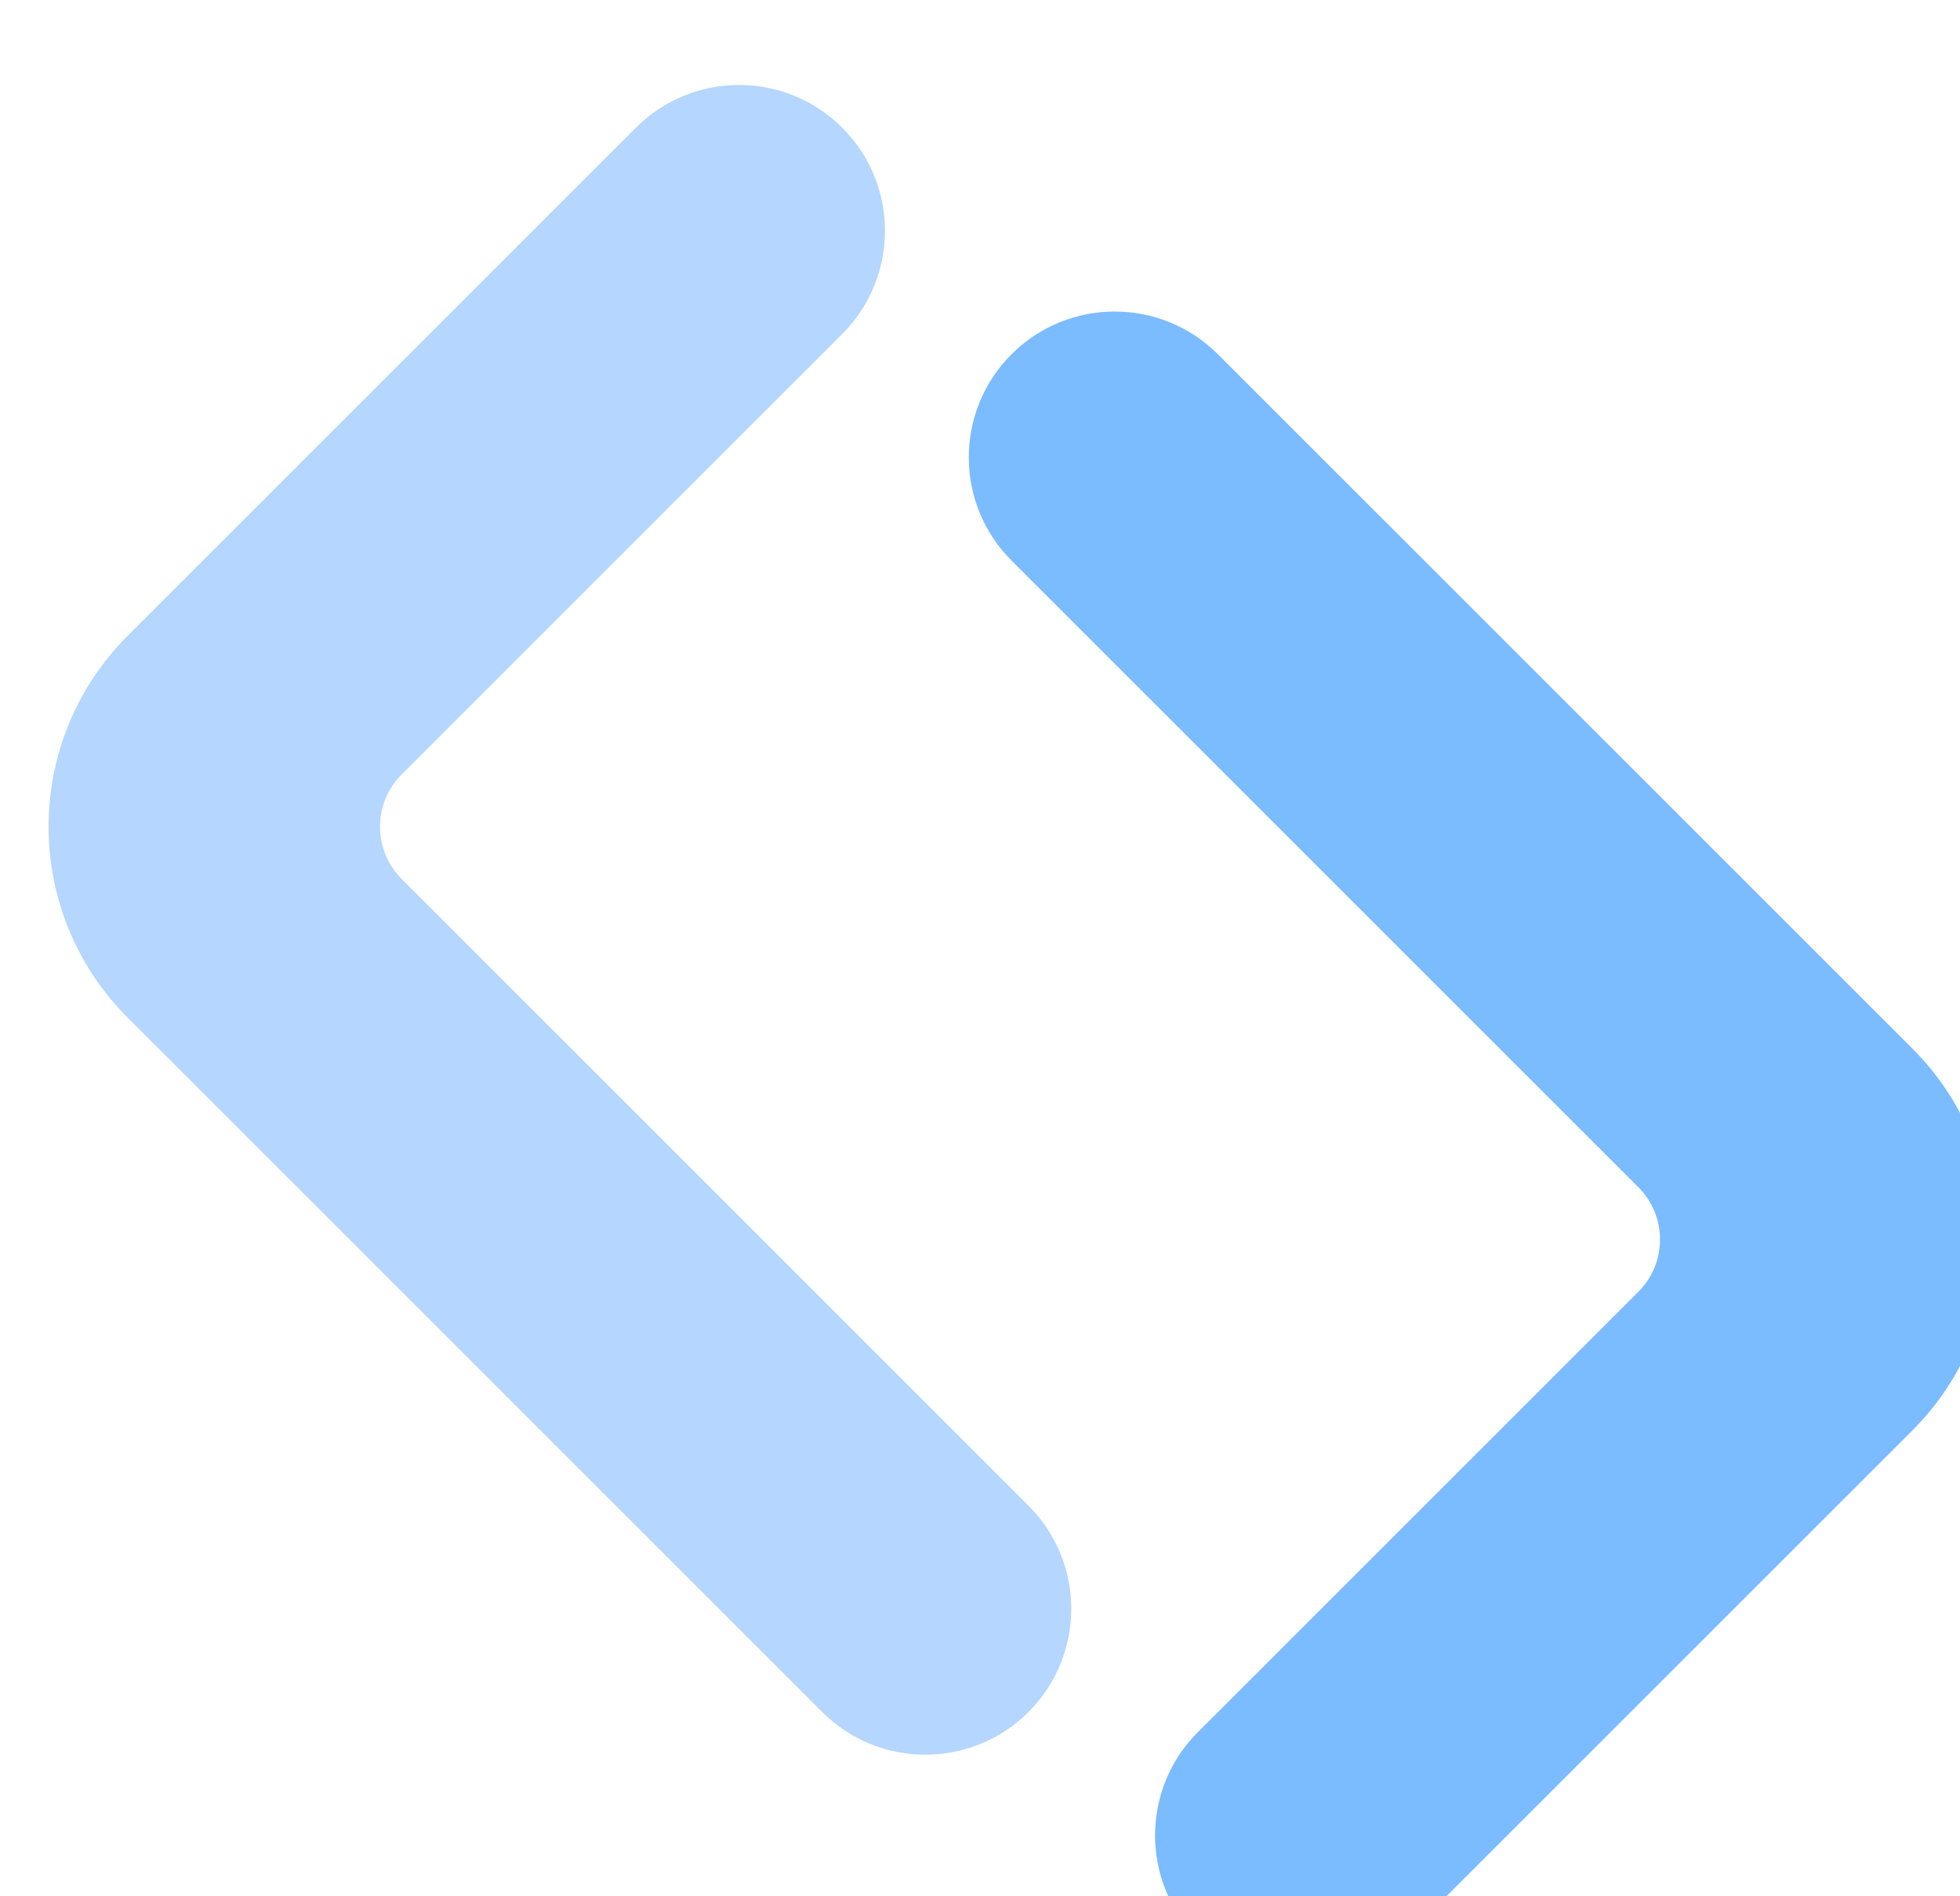 <?xml version="1.0" encoding="utf-8"?>
<svg xmlns="http://www.w3.org/2000/svg" fill="none" height="100%" overflow="visible" preserveAspectRatio="none" style="display: block;" viewBox="0 0 93 90" width="100%">
<g id="Frame 57">
<g filter="url(#filter0_i_0_3503)" id="Vector 1 (Stroke)">
<path d="M27.868 2.028C30.571 -0.676 34.955 -0.676 37.658 2.028C40.362 4.731 40.362 9.115 37.658 11.819L37.602 11.875C37.584 11.893 37.565 11.912 37.546 11.93C37.528 11.949 37.509 11.968 37.49 11.986L37.212 12.265C37.204 12.273 36.777 12.699 36.771 12.706L36.498 12.979C36.48 12.997 36.462 13.015 36.444 13.033C36.425 13.052 36.407 13.069 36.389 13.088C36.371 13.106 36.353 13.124 36.335 13.142C36.049 13.428 36.405 13.072 36.119 13.358L36.011 13.466C35.993 13.483 35.975 13.502 35.958 13.519C35.94 13.537 35.922 13.555 35.904 13.573L35.584 13.893C35.566 13.911 35.548 13.929 35.531 13.946C35.513 13.964 35.495 13.982 35.477 13.999L34.742 14.734C34.725 14.752 34.708 14.769 34.691 14.786L33.817 15.66C33.763 15.714 33.769 15.707 33.715 15.761C33.61 15.867 33.719 15.758 33.614 15.863L33.513 15.964C33.57 15.907 33.455 16.022 33.412 16.065L32.614 16.862C32.61 16.867 31.831 17.646 31.831 17.646L31.541 17.936C31.524 17.952 31.508 17.968 31.492 17.984C31.476 18 31.46 18.017 31.444 18.033L31.348 18.129C31.291 18.186 31.309 18.168 31.252 18.225C31.11 18.366 31.298 18.178 31.156 18.32C31.1 18.377 31.117 18.36 31.061 18.416C31.045 18.432 31.029 18.448 31.013 18.464L30.965 18.511C30.937 18.54 30.898 18.578 30.87 18.607C30.842 18.635 30.803 18.674 30.775 18.702L30.728 18.749C30.712 18.765 30.696 18.781 30.68 18.797C30.512 18.965 30.659 18.818 30.491 18.985L30.397 19.08C30.381 19.096 30.366 19.111 30.35 19.127C30.334 19.143 30.318 19.158 30.303 19.174C30.177 19.299 30.24 19.237 30.115 19.362C29.949 19.528 30.094 19.383 29.928 19.549L29.555 19.921C29.457 20.02 29.469 20.008 29.37 20.106L29.278 20.199C29.263 20.214 29.247 20.229 29.232 20.245C29.216 20.26 29.201 20.276 29.186 20.291L28.453 21.024C28.345 21.132 28.47 21.007 28.362 21.115L28.271 21.206C28.109 21.367 28.251 21.226 28.09 21.387C28.075 21.402 28.059 21.417 28.044 21.432C28.029 21.448 28.014 21.463 27.999 21.478L27.773 21.704C27.758 21.719 27.743 21.734 27.728 21.749C27.713 21.764 27.698 21.779 27.683 21.794C27.668 21.809 27.653 21.824 27.638 21.839C27.623 21.854 27.608 21.869 27.593 21.884C27.578 21.899 27.563 21.914 27.548 21.929L27.503 21.974C27.488 21.988 27.473 22.004 27.458 22.019L27.324 22.153C27.309 22.168 27.294 22.183 27.279 22.198C27.264 22.213 27.249 22.228 27.234 22.243L27.189 22.288C27.174 22.303 27.159 22.317 27.144 22.332C27.129 22.347 27.115 22.362 27.1 22.377C27.085 22.392 27.07 22.407 27.055 22.422C27.04 22.437 27.025 22.452 27.01 22.467L26.877 22.6C26.862 22.615 26.846 22.63 26.832 22.645C26.817 22.66 26.802 22.675 26.787 22.69L26.654 22.823C26.639 22.838 26.624 22.853 26.609 22.868C26.594 22.883 26.579 22.898 26.565 22.912C26.55 22.927 26.535 22.942 26.52 22.957C26.505 22.971 26.491 22.986 26.476 23.001C26.461 23.016 26.446 23.031 26.431 23.046L26.387 23.09C26.372 23.105 26.357 23.12 26.343 23.134L26.254 23.223C26.239 23.238 26.224 23.253 26.209 23.267L26.121 23.356C26.106 23.371 26.091 23.386 26.077 23.4L25.988 23.489C25.973 23.503 25.959 23.518 25.944 23.533C25.929 23.547 25.915 23.562 25.9 23.577L25.855 23.621C25.841 23.636 25.826 23.651 25.811 23.666C25.796 23.68 25.782 23.695 25.767 23.71C25.752 23.724 25.738 23.739 25.723 23.754C25.708 23.768 25.694 23.783 25.679 23.798L25.635 23.842C25.62 23.857 25.605 23.871 25.59 23.886C25.576 23.901 25.561 23.916 25.547 23.93L25.503 23.974C25.488 23.989 25.473 24.004 25.458 24.018L25.106 24.371C25.091 24.385 25.077 24.4 25.062 24.415L24.974 24.503C24.96 24.517 24.945 24.532 24.93 24.546C24.916 24.561 24.901 24.576 24.887 24.59L24.843 24.634C24.828 24.649 24.813 24.663 24.799 24.678C24.784 24.693 24.769 24.707 24.755 24.722L24.404 25.073C24.389 25.088 24.374 25.102 24.36 25.117C24.345 25.131 24.331 25.146 24.316 25.161L24.272 25.205C24.258 25.219 24.243 25.234 24.228 25.248C24.214 25.263 24.199 25.278 24.184 25.292L24.141 25.336C24.126 25.351 24.111 25.365 24.097 25.38C24.082 25.394 24.068 25.409 24.053 25.424L24.009 25.468C23.995 25.482 23.98 25.497 23.965 25.511L23.922 25.555C23.907 25.57 23.892 25.584 23.878 25.599L23.834 25.643C23.82 25.657 23.805 25.672 23.79 25.686L23.746 25.73C23.732 25.745 23.717 25.76 23.703 25.774L23.615 25.862C23.601 25.876 23.586 25.891 23.571 25.905L23.527 25.949C23.513 25.964 23.498 25.979 23.484 25.993L23.396 26.081C23.382 26.095 23.367 26.11 23.352 26.124L23.308 26.168C23.294 26.183 23.279 26.198 23.265 26.212L23.221 26.256C23.206 26.27 23.192 26.285 23.177 26.3L23.133 26.343C23.119 26.358 23.104 26.373 23.09 26.387L23.046 26.431C23.031 26.446 23.016 26.46 23.002 26.475L22.958 26.518C22.944 26.533 22.929 26.548 22.914 26.562L22.871 26.606C22.856 26.621 22.841 26.635 22.827 26.65C22.812 26.665 22.797 26.679 22.783 26.694L22.739 26.738C22.725 26.752 22.71 26.767 22.695 26.782C22.68 26.796 22.666 26.811 22.651 26.826C22.637 26.84 22.622 26.855 22.607 26.869C22.451 27.026 22.588 26.888 22.432 27.045C21.183 28.293 20.868 28.609 19.597 29.879C19.277 30.2 19.558 29.919 19.237 30.239L19.057 30.42C19.042 30.435 19.026 30.45 19.011 30.465C18.996 30.48 18.981 30.496 18.966 30.511L18.875 30.602C18.86 30.617 18.845 30.631 18.83 30.647C18.815 30.662 18.8 30.677 18.785 30.692L18.512 30.965C18.497 30.98 18.481 30.995 18.466 31.011C18.451 31.026 18.436 31.041 18.421 31.056L16.848 32.629C16.806 32.671 16.796 32.681 16.754 32.723C15.383 34.093 15.383 36.316 16.754 37.686L46.496 67.429C49.2 70.132 49.2 74.516 46.496 77.219C43.793 79.923 39.409 79.923 36.706 77.219L3.753 44.266C-1.255 39.258 -1.247 31.143 3.754 26.141L4.603 25.292C4.62 25.276 4.636 25.259 4.652 25.243L4.751 25.144C4.839 25.057 4.861 25.035 4.948 24.948C5.121 24.774 4.97 24.925 5.144 24.752C5.404 24.491 5.078 24.817 5.339 24.557L6.11 23.786C6.216 23.68 6.099 23.796 6.205 23.69C6.221 23.674 6.237 23.658 6.253 23.642C6.269 23.627 6.285 23.61 6.301 23.595L6.491 23.404C6.603 23.292 6.758 23.138 6.869 23.026C7.371 22.524 6.743 23.152 7.244 22.651L8.63 21.265C8.645 21.25 8.66 21.235 8.676 21.22C8.691 21.205 8.706 21.189 8.721 21.174L9.175 20.72C9.19 20.705 9.206 20.69 9.221 20.675C9.236 20.66 9.251 20.645 9.266 20.629L9.762 20.134C9.777 20.119 9.792 20.104 9.807 20.089C10.123 19.773 10.208 19.688 10.522 19.373C10.524 19.372 11.226 18.669 11.232 18.663C11.626 18.27 11.193 18.703 11.586 18.31C11.6 18.295 11.615 18.28 11.63 18.266C11.645 18.251 11.659 18.236 11.674 18.221C11.733 18.163 11.704 18.192 11.762 18.133C12.153 17.742 11.547 18.348 11.938 17.957L12.07 17.825C12.085 17.81 12.1 17.796 12.114 17.781L12.158 17.737C12.173 17.723 12.188 17.708 12.202 17.693L12.29 17.605C12.305 17.591 12.319 17.576 12.334 17.561C12.349 17.547 12.363 17.532 12.378 17.517L12.422 17.473C12.437 17.459 12.451 17.444 12.466 17.43C12.505 17.391 12.602 17.293 12.641 17.254L12.773 17.122C12.787 17.108 12.802 17.093 12.817 17.079C12.832 17.064 12.846 17.049 12.861 17.035C12.875 17.02 12.89 17.006 12.905 16.991C12.919 16.976 12.934 16.962 12.948 16.947L12.992 16.903C13.007 16.889 13.021 16.874 13.036 16.86C13.051 16.845 13.065 16.83 13.08 16.816L13.124 16.772C13.138 16.757 13.153 16.743 13.168 16.728L13.211 16.684C13.226 16.67 13.241 16.655 13.255 16.64L13.299 16.596C13.313 16.582 13.328 16.567 13.343 16.553L13.386 16.509C13.401 16.494 13.416 16.48 13.43 16.465L13.474 16.421C13.489 16.407 13.503 16.392 13.518 16.378L13.562 16.334C13.576 16.319 13.591 16.304 13.605 16.29L13.693 16.202C13.707 16.188 13.722 16.173 13.737 16.159L13.781 16.115C13.795 16.1 13.81 16.085 13.824 16.071L13.912 15.983C13.927 15.969 13.941 15.954 13.956 15.94L14 15.896C14.014 15.881 14.029 15.867 14.043 15.852L14.087 15.808C14.102 15.794 14.117 15.779 14.131 15.764L14.175 15.721C14.189 15.706 14.204 15.691 14.219 15.677L14.262 15.633C14.277 15.618 14.292 15.604 14.306 15.589C14.321 15.575 14.335 15.56 14.35 15.545L14.394 15.502C14.408 15.487 14.423 15.472 14.438 15.458C14.452 15.443 14.467 15.428 14.482 15.414L14.525 15.37C14.54 15.355 14.555 15.341 14.569 15.326C14.584 15.312 14.598 15.297 14.613 15.282L14.964 14.931C14.979 14.917 14.993 14.902 15.008 14.888C15.023 14.873 15.037 14.858 15.052 14.844L15.096 14.8C15.11 14.785 15.125 14.771 15.14 14.756C15.154 14.741 15.169 14.726 15.184 14.712L15.271 14.624C15.286 14.609 15.301 14.595 15.316 14.58L15.668 14.228C15.682 14.213 15.697 14.198 15.712 14.184L15.756 14.14C15.77 14.125 15.785 14.11 15.8 14.096C15.815 14.081 15.829 14.066 15.844 14.051L15.888 14.007C15.903 13.993 15.918 13.978 15.932 13.963C15.947 13.949 15.962 13.934 15.976 13.919C15.991 13.904 16.006 13.89 16.021 13.875C16.035 13.86 16.05 13.845 16.065 13.831L16.109 13.786C16.124 13.772 16.139 13.757 16.153 13.742C16.168 13.728 16.183 13.713 16.197 13.698L16.286 13.609C16.301 13.595 16.316 13.58 16.33 13.565L16.419 13.477C16.434 13.462 16.448 13.447 16.463 13.432L16.552 13.344C16.567 13.329 16.581 13.314 16.596 13.299L16.641 13.255C16.655 13.24 16.67 13.225 16.685 13.21C16.7 13.196 16.715 13.181 16.73 13.166C16.744 13.151 16.759 13.136 16.774 13.121C16.789 13.107 16.804 13.092 16.818 13.077C16.833 13.062 16.848 13.047 16.863 13.033L16.997 12.899C17.011 12.884 17.026 12.869 17.041 12.854C17.056 12.84 17.071 12.825 17.086 12.81L17.22 12.676C17.234 12.661 17.25 12.646 17.264 12.631C17.279 12.616 17.294 12.601 17.309 12.586C17.324 12.572 17.339 12.557 17.354 12.542C17.369 12.527 17.384 12.512 17.398 12.497L17.443 12.452C17.458 12.437 17.473 12.422 17.488 12.407C17.503 12.393 17.518 12.377 17.533 12.363L17.667 12.228C17.682 12.213 17.698 12.198 17.713 12.183L17.758 12.138C17.772 12.123 17.787 12.108 17.802 12.093C17.817 12.078 17.832 12.063 17.848 12.048C17.863 12.033 17.877 12.018 17.892 12.003C17.907 11.988 17.922 11.973 17.938 11.958C17.953 11.943 17.967 11.928 17.982 11.913L18.208 11.687C18.223 11.672 18.239 11.657 18.254 11.642C18.269 11.627 18.284 11.611 18.299 11.596L22.04 7.855C22.126 7.769 22.148 7.747 22.235 7.661C22.251 7.645 22.267 7.628 22.284 7.612L22.725 7.171C22.842 7.054 22.707 7.189 22.824 7.072L23.622 6.274C23.98 5.916 23.465 6.431 23.823 6.072L24.9 4.996C24.917 4.978 24.934 4.961 24.952 4.944L25.899 3.996C25.917 3.978 25.935 3.96 25.953 3.943C25.971 3.925 25.988 3.907 26.006 3.889L26.328 3.567C26.342 3.554 26.422 3.473 26.436 3.459L26.544 3.351C26.812 3.083 26.711 3.185 26.98 2.915C27.113 2.783 27.729 2.167 27.868 2.028Z" fill="#B4D6FF"/>
</g>
<g filter="url(#filter1_i_0_3503)" id="Vector 2 (Stroke)">
<path d="M64.32 87.972C61.616 90.676 57.233 90.676 54.529 87.972C51.825 85.269 51.825 80.885 54.529 78.181L54.585 78.125C54.604 78.107 54.623 78.088 54.641 78.07C54.66 78.051 54.678 78.032 54.697 78.013L54.975 77.735C54.983 77.727 55.41 77.301 55.416 77.294L55.69 77.021C55.708 77.003 55.726 76.985 55.744 76.967C55.762 76.948 55.78 76.93 55.798 76.912C55.816 76.894 55.834 76.876 55.852 76.858C56.139 76.572 55.783 76.928 56.069 76.642L56.176 76.534C56.194 76.516 56.212 76.499 56.23 76.481C56.248 76.463 56.266 76.445 56.284 76.427L56.604 76.107C56.621 76.089 56.639 76.071 56.657 76.054C56.675 76.036 56.692 76.018 56.71 76.001L57.445 75.266C57.462 75.248 57.48 75.231 57.497 75.214L58.371 74.34C58.425 74.286 58.418 74.293 58.472 74.239C58.577 74.133 58.468 74.242 58.573 74.137L58.674 74.036C58.618 74.093 58.732 73.978 58.775 73.935L59.573 73.138C59.578 73.133 60.356 72.354 60.356 72.354L60.647 72.064C60.663 72.048 60.679 72.032 60.695 72.016C60.711 72 60.727 71.983 60.743 71.967L60.839 71.871C60.896 71.814 60.879 71.832 60.935 71.775C61.077 71.633 60.889 71.822 61.031 71.68C61.088 71.623 61.07 71.64 61.127 71.584C61.142 71.568 61.159 71.552 61.174 71.536L61.222 71.489C61.25 71.46 61.289 71.421 61.317 71.393C61.345 71.365 61.384 71.326 61.412 71.298L61.46 71.251C61.476 71.235 61.491 71.219 61.507 71.204C61.675 71.035 61.528 71.182 61.696 71.014L61.791 70.92C61.806 70.904 61.822 70.889 61.838 70.873C61.853 70.857 61.869 70.842 61.885 70.826C62.01 70.701 61.947 70.763 62.072 70.638C62.239 70.472 62.093 70.617 62.26 70.451L62.632 70.079C62.731 69.98 62.718 69.992 62.817 69.894L62.909 69.801C62.925 69.786 62.94 69.771 62.956 69.755C62.971 69.74 62.986 69.724 63.002 69.709L63.734 68.976C63.842 68.868 63.718 68.993 63.825 68.885L63.916 68.794C64.078 68.633 63.936 68.774 64.098 68.613C64.113 68.598 64.128 68.583 64.143 68.568C64.158 68.552 64.173 68.537 64.188 68.522L64.414 68.296C64.429 68.281 64.444 68.266 64.459 68.251C64.474 68.236 64.489 68.221 64.504 68.206C64.519 68.191 64.534 68.176 64.549 68.161C64.564 68.146 64.579 68.131 64.594 68.116C64.609 68.101 64.624 68.086 64.639 68.071L64.684 68.026C64.699 68.011 64.714 67.996 64.729 67.981L64.864 67.847C64.879 67.832 64.894 67.817 64.909 67.802C64.924 67.787 64.938 67.772 64.953 67.757L64.998 67.712C65.013 67.697 65.028 67.683 65.043 67.668C65.058 67.653 65.073 67.638 65.088 67.623C65.103 67.608 65.118 67.593 65.132 67.578C65.147 67.563 65.162 67.548 65.177 67.533L65.311 67.4C65.326 67.385 65.341 67.37 65.356 67.355C65.371 67.34 65.385 67.325 65.4 67.31L65.534 67.177C65.549 67.162 65.564 67.147 65.578 67.132C65.593 67.118 65.608 67.103 65.623 67.088C65.638 67.073 65.653 67.058 65.667 67.043C65.682 67.029 65.697 67.014 65.712 66.999C65.726 66.984 65.741 66.969 65.756 66.954L65.8 66.91C65.815 66.895 65.83 66.88 65.845 66.866L65.933 66.777C65.948 66.762 65.963 66.748 65.978 66.733L66.067 66.644C66.081 66.629 66.096 66.615 66.111 66.6L66.199 66.511C66.214 66.496 66.229 66.482 66.244 66.467C66.258 66.453 66.273 66.438 66.288 66.423L66.332 66.379C66.347 66.364 66.362 66.349 66.376 66.335C66.391 66.32 66.406 66.305 66.42 66.29C66.435 66.275 66.45 66.261 66.465 66.246C66.479 66.231 66.494 66.217 66.509 66.202L66.553 66.158C66.567 66.143 66.582 66.129 66.597 66.114C66.612 66.099 66.626 66.084 66.641 66.07L66.685 66.026C66.7 66.011 66.715 65.996 66.729 65.981L67.081 65.629C67.096 65.615 67.111 65.6 67.125 65.585L67.213 65.497C67.228 65.483 67.243 65.468 67.257 65.454C67.272 65.439 67.286 65.424 67.301 65.41L67.345 65.366C67.359 65.351 67.374 65.337 67.389 65.322C67.403 65.307 67.418 65.293 67.433 65.278L67.784 64.927C67.798 64.912 67.813 64.898 67.828 64.883C67.842 64.868 67.857 64.854 67.871 64.839L67.915 64.795C67.93 64.781 67.945 64.766 67.959 64.752C67.974 64.737 67.988 64.722 68.003 64.708L68.047 64.664C68.061 64.649 68.076 64.635 68.091 64.62C68.105 64.606 68.12 64.591 68.134 64.576L68.178 64.532C68.193 64.518 68.207 64.503 68.222 64.489L68.266 64.445C68.28 64.43 68.295 64.416 68.309 64.401L68.353 64.357C68.368 64.343 68.383 64.328 68.397 64.314L68.441 64.27C68.456 64.255 68.47 64.24 68.485 64.226L68.572 64.138C68.587 64.124 68.602 64.109 68.616 64.095L68.66 64.051C68.674 64.036 68.689 64.021 68.704 64.007L68.791 63.919C68.806 63.905 68.82 63.89 68.835 63.876L68.879 63.832C68.894 63.817 68.908 63.803 68.923 63.788L68.966 63.744C68.981 63.73 68.996 63.715 69.01 63.7L69.054 63.657C69.069 63.642 69.083 63.627 69.098 63.613L69.141 63.569C69.156 63.554 69.171 63.54 69.186 63.525L69.229 63.481C69.244 63.467 69.258 63.452 69.273 63.438L69.317 63.394C69.331 63.379 69.346 63.365 69.361 63.35C69.375 63.335 69.39 63.321 69.404 63.306L69.448 63.262C69.463 63.248 69.478 63.233 69.492 63.218C69.507 63.204 69.521 63.189 69.536 63.175C69.551 63.16 69.565 63.145 69.58 63.131C69.736 62.974 69.599 63.112 69.755 62.955C71.004 61.707 71.32 61.391 72.59 60.121C72.91 59.8 72.629 60.081 72.95 59.761L73.131 59.58C73.146 59.565 73.161 59.55 73.176 59.535C73.191 59.52 73.206 59.504 73.221 59.489L73.312 59.398C73.327 59.383 73.342 59.368 73.357 59.353C73.373 59.338 73.388 59.323 73.403 59.308L73.676 59.035C73.691 59.02 73.706 59.005 73.721 58.989C73.737 58.974 73.752 58.959 73.767 58.944L75.34 57.371C75.381 57.329 75.392 57.319 75.434 57.277C76.804 55.907 76.804 53.684 75.434 52.314L45.691 22.571C42.987 19.868 42.987 15.484 45.691 12.781C48.395 10.077 52.778 10.077 55.482 12.781L88.435 45.734C93.442 50.742 93.435 58.857 88.433 63.859L87.584 64.708C87.568 64.724 87.551 64.741 87.535 64.757L87.436 64.856C87.349 64.943 87.327 64.965 87.24 65.052C87.066 65.226 87.217 65.075 87.044 65.248C86.783 65.509 87.109 65.183 86.849 65.443L86.078 66.214C85.972 66.32 86.088 66.204 85.982 66.31C85.966 66.326 85.95 66.342 85.934 66.358C85.918 66.373 85.903 66.389 85.887 66.405L85.697 66.596C85.584 66.708 85.43 66.862 85.318 66.974C84.816 67.476 85.444 66.848 84.943 67.349L83.558 68.734C83.542 68.75 83.527 68.765 83.512 68.78C83.497 68.795 83.482 68.811 83.466 68.826L83.012 69.28C82.997 69.295 82.982 69.31 82.967 69.325C82.952 69.34 82.937 69.356 82.921 69.371L82.426 69.866C82.411 69.881 82.396 69.896 82.381 69.911C82.064 70.227 81.98 70.312 81.665 70.627C81.664 70.628 80.961 71.331 80.955 71.337C80.562 71.73 80.995 71.297 80.602 71.69C80.587 71.705 80.572 71.72 80.558 71.734C80.543 71.749 80.528 71.764 80.513 71.779C80.455 71.837 80.484 71.808 80.425 71.867C80.034 72.257 80.64 71.652 80.249 72.043L80.117 72.175C80.102 72.19 80.088 72.204 80.073 72.219L80.029 72.263C80.014 72.277 80 72.292 79.985 72.307L79.897 72.395C79.883 72.409 79.868 72.424 79.853 72.439C79.839 72.453 79.824 72.468 79.809 72.483L79.766 72.527C79.751 72.541 79.736 72.556 79.722 72.57C79.682 72.609 79.585 72.707 79.546 72.746L79.415 72.878C79.4 72.892 79.385 72.907 79.371 72.921C79.356 72.936 79.341 72.951 79.327 72.965C79.312 72.98 79.297 72.994 79.283 73.009C79.268 73.024 79.254 73.038 79.239 73.053L79.195 73.097C79.181 73.111 79.166 73.126 79.151 73.141C79.137 73.155 79.122 73.17 79.108 73.184L79.064 73.228C79.049 73.243 79.034 73.257 79.02 73.272L78.976 73.316C78.962 73.33 78.947 73.345 78.932 73.36L78.889 73.403C78.874 73.418 78.859 73.433 78.845 73.447L78.801 73.491C78.786 73.505 78.772 73.52 78.757 73.535L78.713 73.579C78.699 73.593 78.684 73.608 78.669 73.622L78.626 73.666C78.611 73.681 78.597 73.696 78.582 73.71L78.495 73.798C78.48 73.812 78.465 73.827 78.45 73.841L78.407 73.885C78.392 73.9 78.378 73.915 78.363 73.929L78.275 74.016C78.261 74.031 78.246 74.046 78.231 74.06L78.188 74.104C78.173 74.119 78.159 74.133 78.144 74.148L78.1 74.192C78.086 74.206 78.071 74.221 78.056 74.236L78.013 74.279C77.998 74.294 77.983 74.309 77.969 74.323L77.925 74.367C77.91 74.382 77.896 74.396 77.881 74.411C77.867 74.425 77.852 74.44 77.837 74.455L77.794 74.498C77.779 74.513 77.764 74.528 77.75 74.542C77.735 74.557 77.721 74.572 77.706 74.586L77.662 74.63C77.647 74.644 77.633 74.659 77.618 74.674C77.603 74.688 77.589 74.703 77.574 74.718L77.223 75.069C77.209 75.083 77.194 75.098 77.179 75.112C77.165 75.127 77.15 75.142 77.136 75.156L77.092 75.2C77.077 75.215 77.062 75.23 77.048 75.244C77.033 75.259 77.019 75.273 77.004 75.288L76.916 75.376C76.901 75.391 76.886 75.405 76.872 75.42L76.52 75.772C76.505 75.787 76.49 75.802 76.476 75.816L76.432 75.86C76.417 75.875 76.402 75.89 76.387 75.904C76.373 75.919 76.358 75.934 76.343 75.949L76.299 75.993C76.285 76.007 76.27 76.022 76.255 76.037C76.24 76.051 76.226 76.066 76.211 76.081C76.196 76.096 76.181 76.11 76.167 76.125C76.152 76.14 76.137 76.155 76.123 76.169L76.078 76.214C76.064 76.228 76.049 76.243 76.034 76.258C76.019 76.272 76.005 76.287 75.99 76.302L75.901 76.391C75.887 76.405 75.872 76.42 75.857 76.435L75.769 76.523C75.754 76.538 75.739 76.553 75.724 76.568L75.636 76.656C75.621 76.671 75.606 76.686 75.591 76.701L75.547 76.745C75.532 76.76 75.517 76.775 75.502 76.79C75.488 76.804 75.473 76.819 75.458 76.834C75.443 76.849 75.428 76.864 75.413 76.879C75.399 76.893 75.384 76.908 75.369 76.923C75.354 76.938 75.34 76.953 75.325 76.967L75.191 77.101C75.176 77.116 75.161 77.131 75.146 77.145C75.131 77.16 75.117 77.175 75.102 77.19L74.968 77.324C74.953 77.339 74.938 77.354 74.923 77.369C74.908 77.384 74.893 77.399 74.878 77.414C74.864 77.428 74.849 77.443 74.834 77.458C74.819 77.473 74.804 77.488 74.789 77.503L74.744 77.548C74.729 77.563 74.714 77.578 74.699 77.593C74.684 77.608 74.669 77.623 74.655 77.638L74.52 77.772C74.505 77.787 74.49 77.802 74.475 77.817L74.43 77.862C74.415 77.877 74.4 77.892 74.385 77.907C74.37 77.922 74.355 77.937 74.34 77.952C74.325 77.967 74.31 77.982 74.295 77.997C74.28 78.012 74.265 78.027 74.25 78.042C74.235 78.057 74.22 78.072 74.205 78.087L73.979 78.313C73.964 78.328 73.949 78.343 73.934 78.358C73.919 78.373 73.904 78.388 73.888 78.404L70.147 82.145C70.061 82.231 70.039 82.253 69.953 82.339C69.936 82.356 69.92 82.372 69.904 82.388L69.463 82.829C69.346 82.946 69.481 82.811 69.364 82.928L68.566 83.726C68.207 84.084 68.723 83.569 68.364 83.928L67.288 85.004C67.27 85.022 67.253 85.039 67.236 85.056L66.288 86.004C66.27 86.022 66.252 86.04 66.235 86.057C66.217 86.075 66.199 86.093 66.181 86.111L65.859 86.433C65.846 86.446 65.765 86.527 65.751 86.541L65.643 86.649C65.375 86.917 65.477 86.815 65.207 87.085C65.075 87.217 64.459 87.833 64.32 87.972Z" fill="#7BBBFF"/>
</g>
</g>
<defs>
<filter color-interpolation-filters="sRGB" filterUnits="userSpaceOnUse" height="81.552" id="filter0_i_0_3503" width="50.829" x="-1.29123e-07" y="0">
<feFlood flood-opacity="0" result="BackgroundImageFix"/>
<feBlend in="SourceGraphic" in2="BackgroundImageFix" mode="normal" result="shape"/>
<feColorMatrix in="SourceAlpha" result="hardAlpha" type="matrix" values="0 0 0 0 0 0 0 0 0 0 0 0 0 0 0 0 0 0 127 0"/>
<feOffset dx="2.305" dy="4.033"/>
<feGaussianBlur stdDeviation="1.152"/>
<feComposite in2="hardAlpha" k2="-1" k3="1" operator="arithmetic"/>
<feColorMatrix type="matrix" values="0 0 0 0 0.047 0 0 0 0 0.149 0 0 0 0 0.231 0 0 0 0.2 0"/>
<feBlend in2="shape" mode="normal" result="effect1_innerShadow_0_3503"/>
</filter>
<filter color-interpolation-filters="sRGB" filterUnits="userSpaceOnUse" height="81.552" id="filter1_i_0_3503" width="50.829" x="43.663" y="10.753">
<feFlood flood-opacity="0" result="BackgroundImageFix"/>
<feBlend in="SourceGraphic" in2="BackgroundImageFix" mode="normal" result="shape"/>
<feColorMatrix in="SourceAlpha" result="hardAlpha" type="matrix" values="0 0 0 0 0 0 0 0 0 0 0 0 0 0 0 0 0 0 127 0"/>
<feOffset dx="2.305" dy="4.033"/>
<feGaussianBlur stdDeviation="1.152"/>
<feComposite in2="hardAlpha" k2="-1" k3="1" operator="arithmetic"/>
<feColorMatrix type="matrix" values="0 0 0 0 0.047 0 0 0 0 0.149 0 0 0 0 0.231 0 0 0 0.2 0"/>
<feBlend in2="shape" mode="normal" result="effect1_innerShadow_0_3503"/>
</filter>
</defs>
</svg>